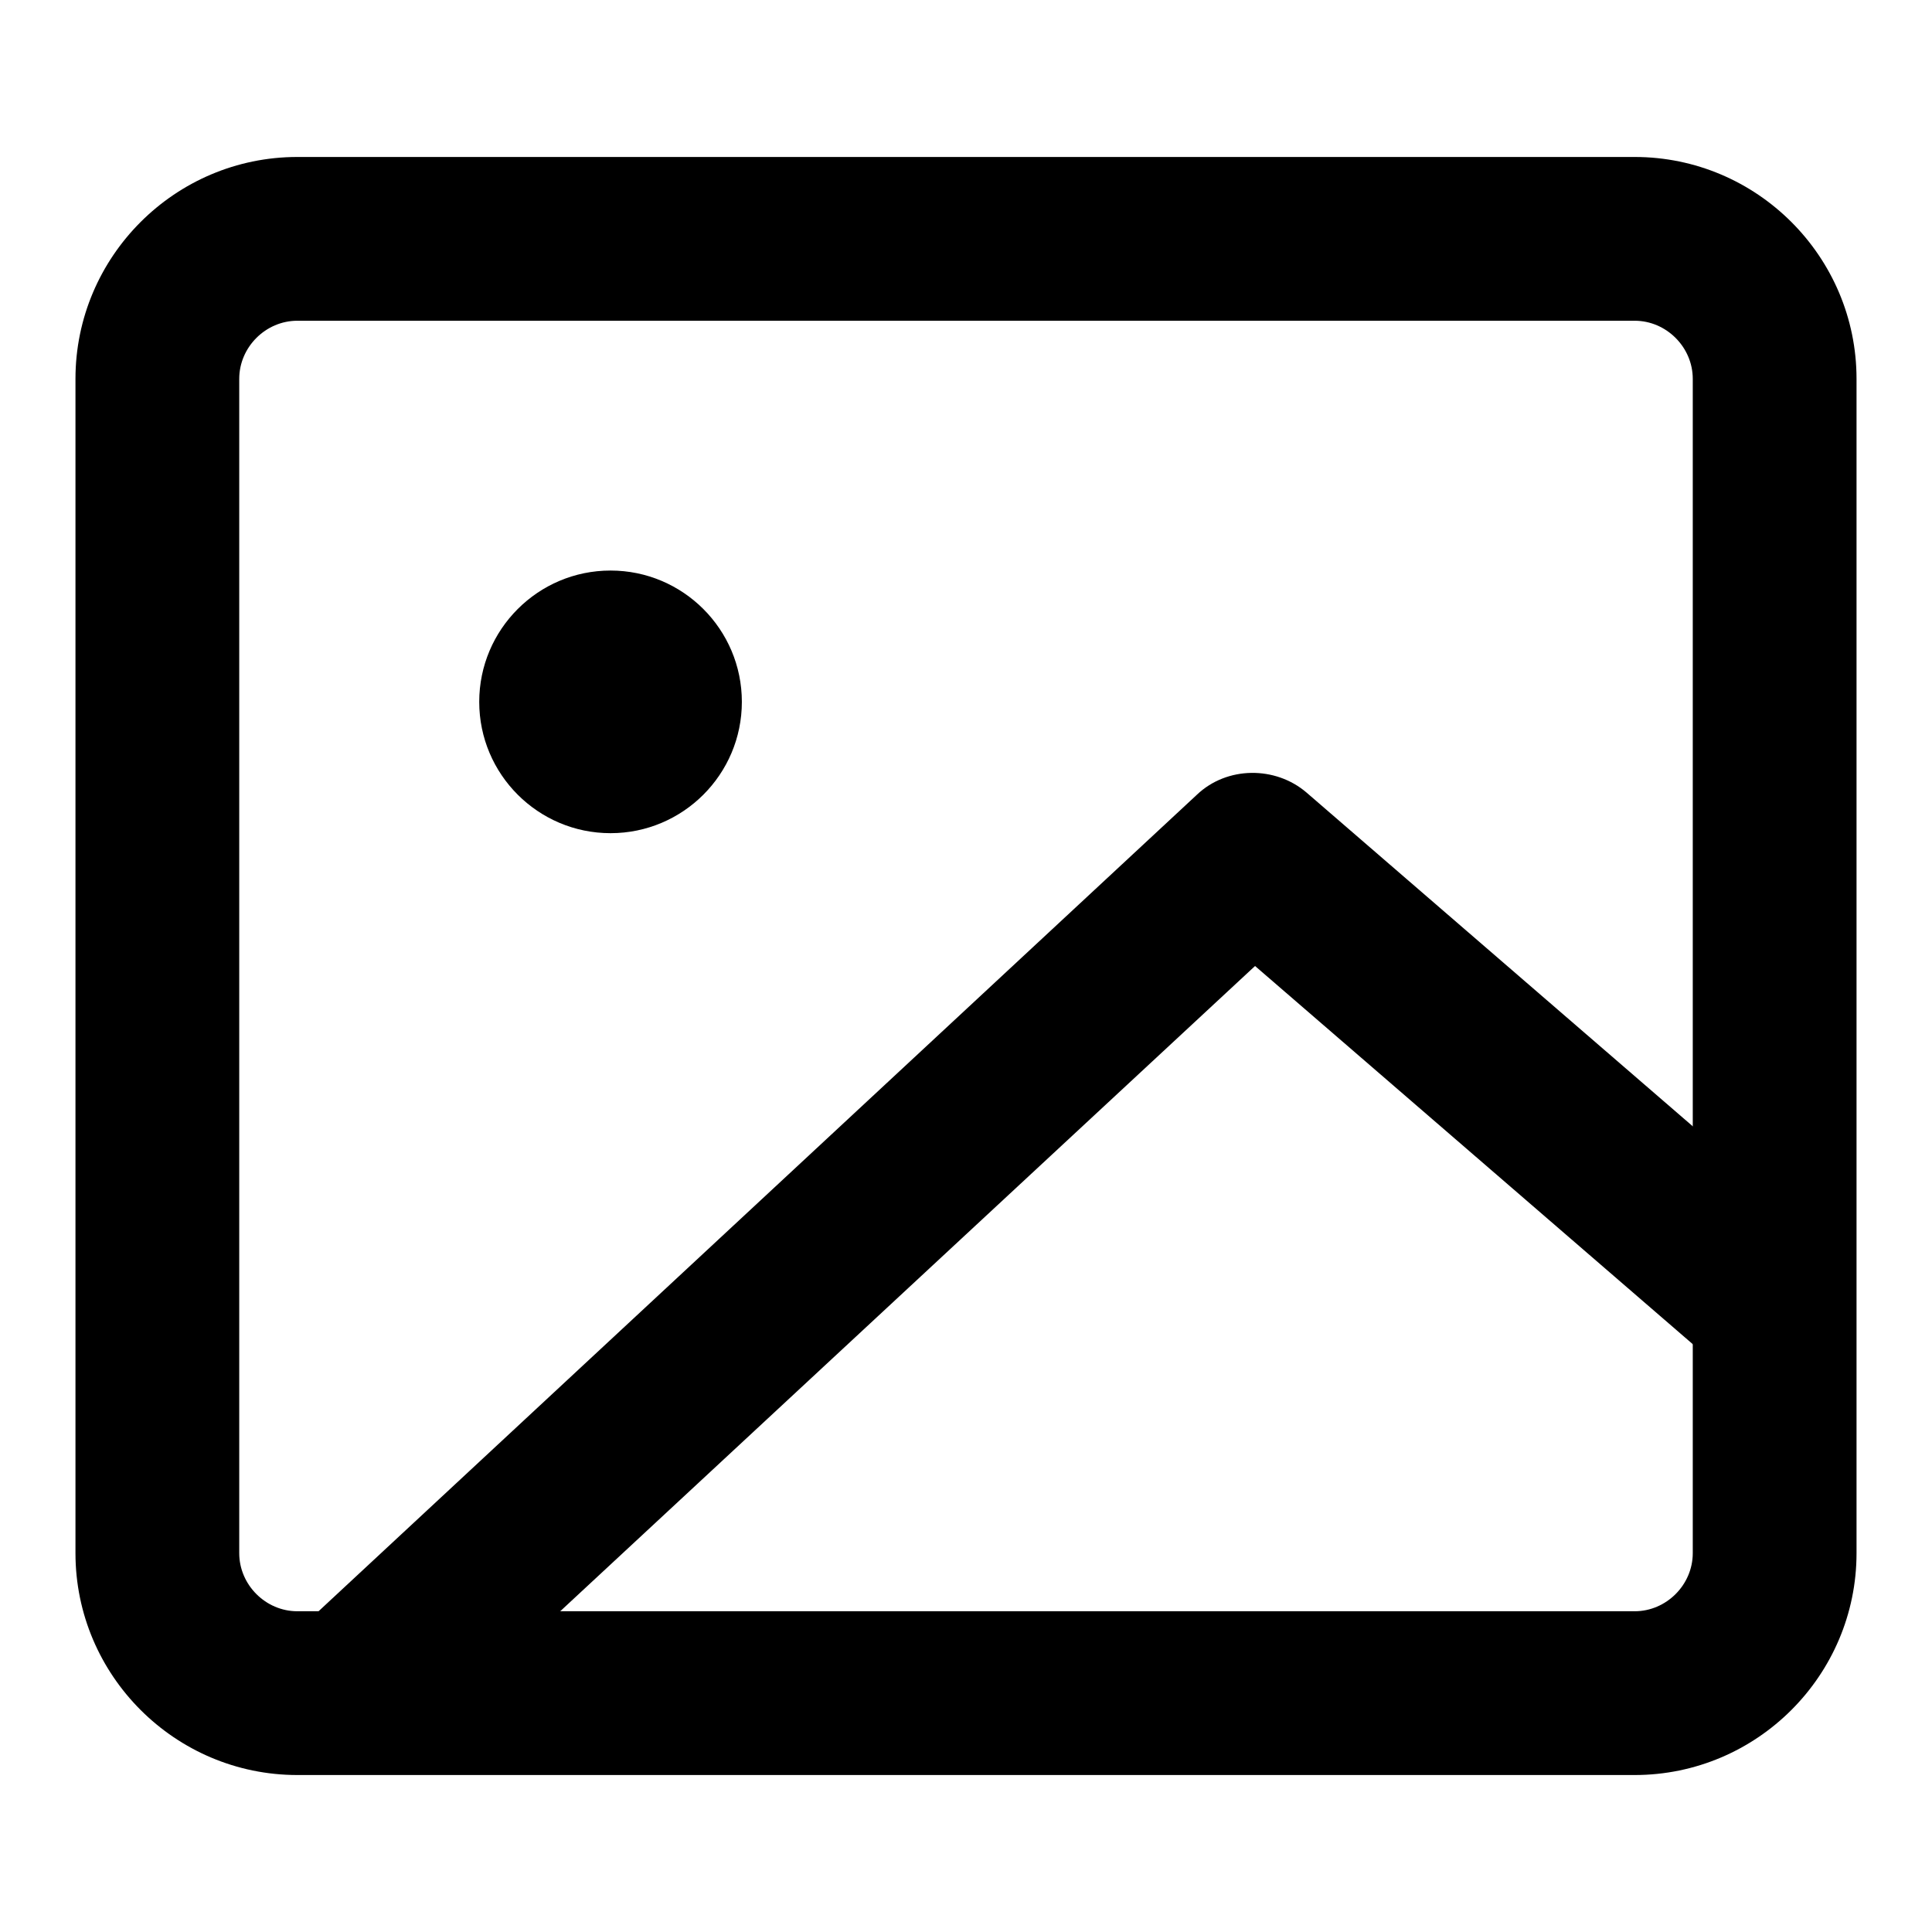<?xml version="1.0" encoding="utf-8"?>
<!-- Svg Vector Icons : http://www.onlinewebfonts.com/icon -->
<!DOCTYPE svg PUBLIC "-//W3C//DTD SVG 1.1//EN" "http://www.w3.org/Graphics/SVG/1.1/DTD/svg11.dtd">
<svg version="1.1" xmlns="http://www.w3.org/2000/svg" xmlns:xlink="http://www.w3.org/1999/xlink" x="0px" y="0px" viewBox="0 0 256 256" enable-background="new 0 0 256 256" xml:space="preserve">
<g> <path fill="#000000" d="M216.6,235.2H39.4C23.2,235.2,10,222,10,205.8V50.2C10,34,23.2,20.8,39.4,20.8h177.2 c16.2,0,29.4,13.2,29.4,29.4v155.6C246,222,232.8,235.2,216.6,235.2z M39.4,42.5c-4.2,0-7.7,3.5-7.7,7.7v155.6 c0,4.2,3.5,7.7,7.7,7.7h177.2c4.2,0,7.7-3.5,7.7-7.7V50.2c0-4.2-3.5-7.7-7.7-7.7H39.4z"/> <path fill="#000000" d="M63.5,93c0,9.6,7.8,17.4,17.4,17.4s17.4-7.8,17.4-17.4l0,0c0-9.6-7.8-17.4-17.4-17.4S63.5,83.4,63.5,93 L63.5,93z"/> <path fill="#000000" d="M49.6,232.5c-2.8,0-5.9-1.2-8-3.5c-4-4.3-3.8-11.2,0.5-15.4l116.5-108.3c4-3.8,10.4-3.8,14.5-0.3l66.2,57.2 c4.5,3.8,5,10.9,1.2,15.4c-3.8,4.5-10.7,5-15.4,1.2l-58.8-50.8L57,229.5C55,231.5,52.3,232.5,49.6,232.5L49.6,232.5z"/></g>
</svg>